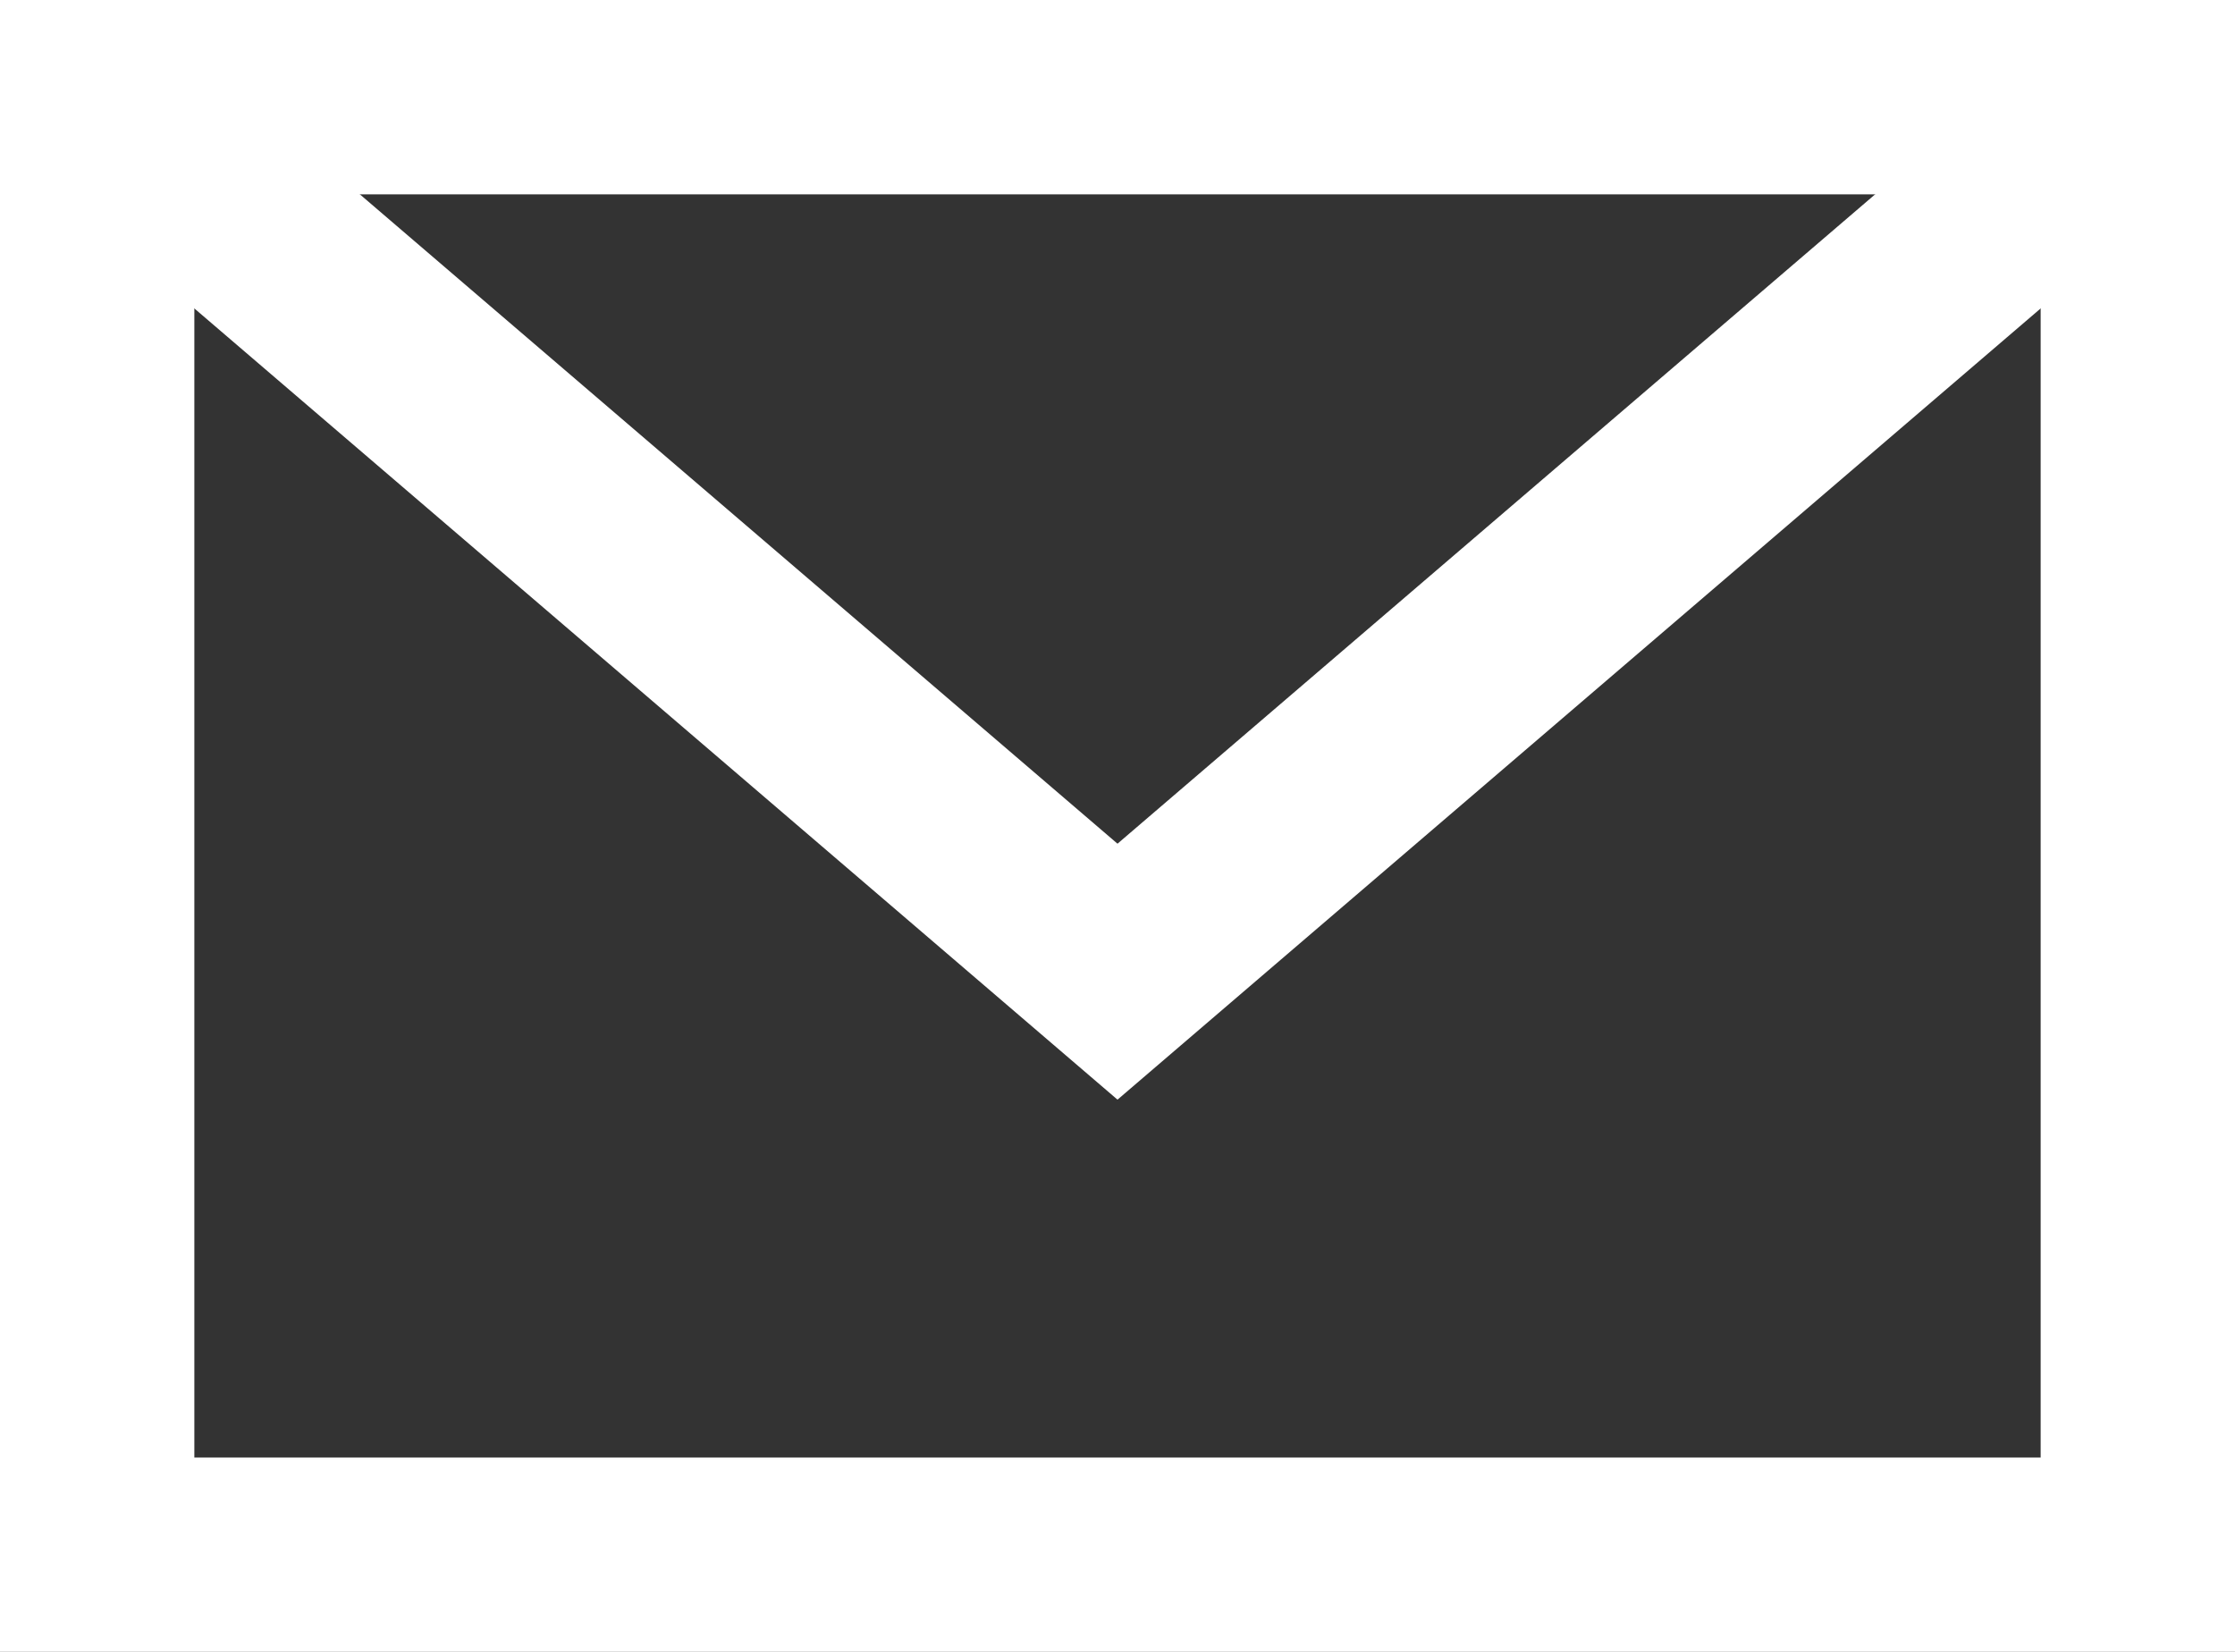 <svg width="23" height="17" viewBox="0 0 23 17" fill="none" xmlns="http://www.w3.org/2000/svg">
<rect x="0" y="0" width="23" height="17" fill="#333333" stroke="none"/>
<g id="Group 318">
<path id="Vector 37" d="M1 16L22 16L22 1L1 1L1 16Z" stroke="white" stroke-width="2"/>
<path id="Vector 41" d="M1 1L11.5 10L22 1" stroke="white" stroke-width="2"/>
</g>
</svg>
